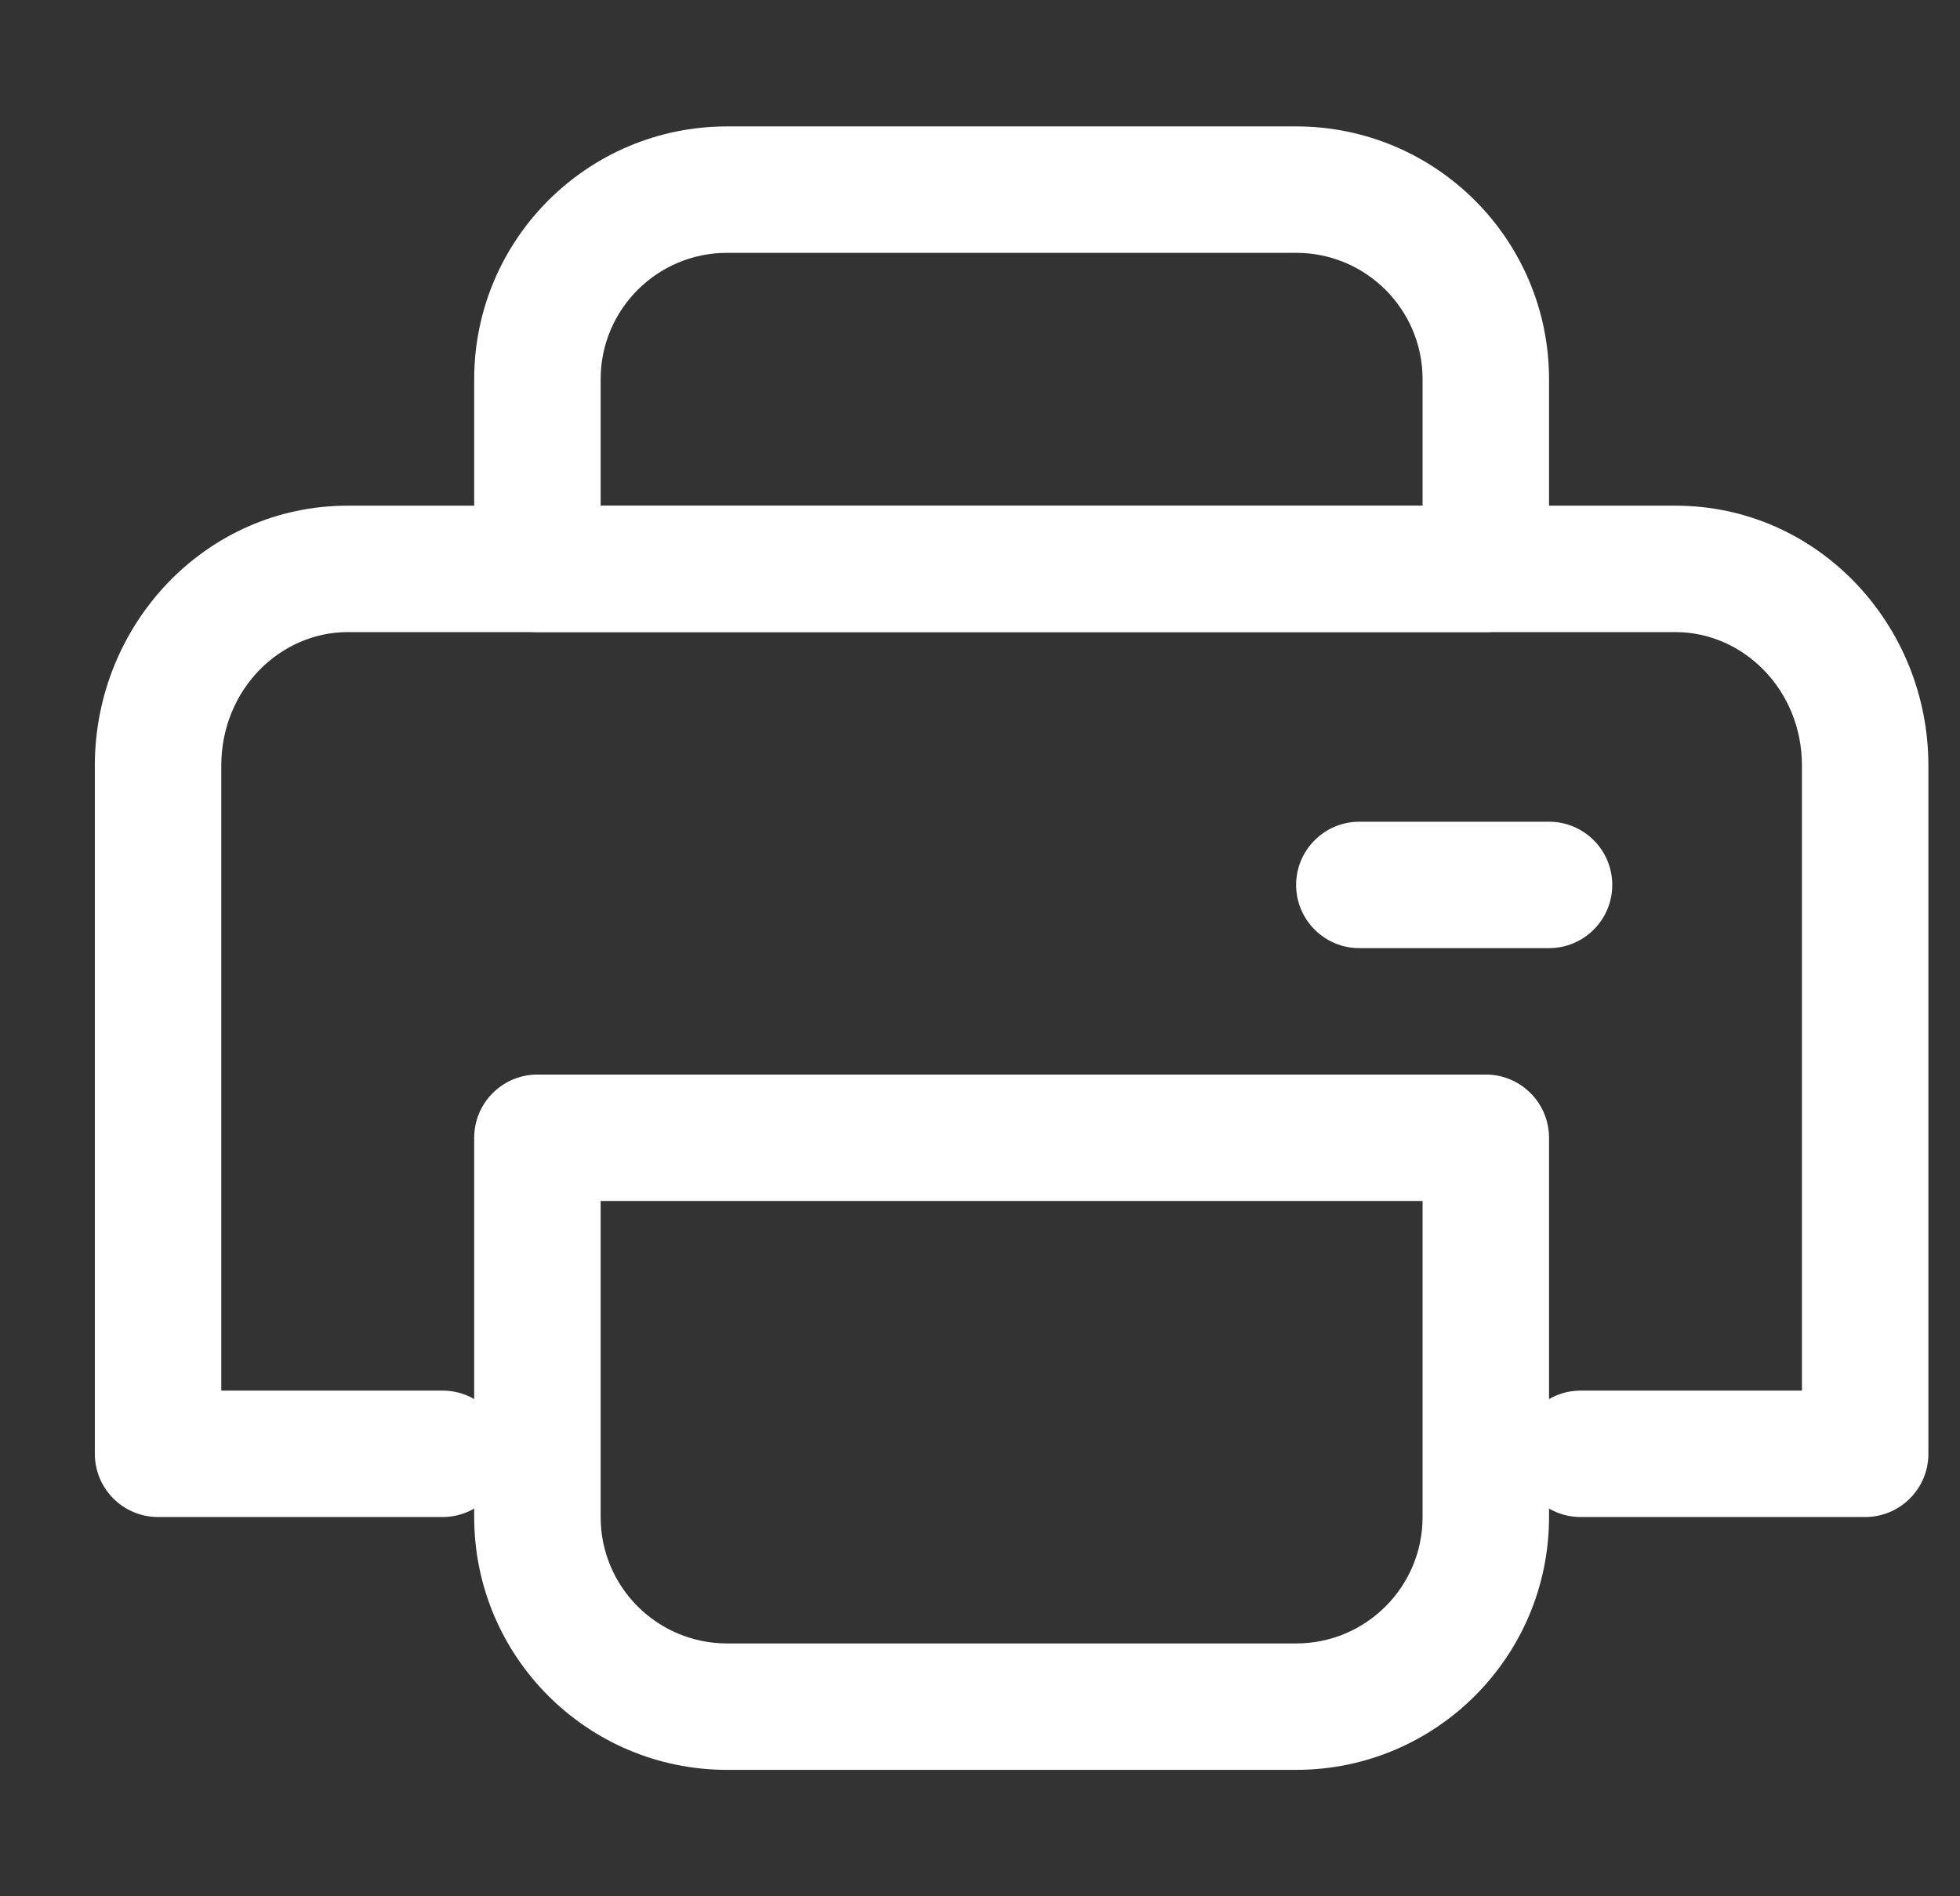 <svg width="31" height="30" viewBox="0 0 31 30" fill="none" xmlns="http://www.w3.org/2000/svg">
<rect x="0" y="0" width="31" height="30" fill="#333333" stroke="none"/>
<g clip-path="url(#clip0_6120_56)">
<path fill-rule="evenodd" clip-rule="evenodd" d="M11.5 4C10.395 4 9.5 4.895 9.5 6V8H22.5V6C22.5 4.895 21.605 4 20.5 4H11.5ZM7.5 6C7.5 3.791 9.291 2 11.5 2H20.5C22.709 2 24.5 3.791 24.5 6V9C24.5 9.552 24.052 10 23.5 10H8.5C7.948 10 7.5 9.552 7.5 9V6Z" fill="#FFF"/>
<path fill-rule="evenodd" clip-rule="evenodd" d="M7.5 18C7.5 17.448 7.948 17 8.5 17H23.5C24.052 17 24.5 17.448 24.5 18V24C24.5 26.209 22.709 28 20.5 28H11.5C9.291 28 7.5 26.209 7.5 24V18ZM9.5 19V24C9.5 25.105 10.395 26 11.5 26H20.5C21.605 26 22.5 25.105 22.5 24V19H9.5Z" fill="#FFF"/>
<path fill-rule="evenodd" clip-rule="evenodd" d="M1.5 12.111C1.5 9.875 3.257 8 5.5 8H26.5C28.743 8 30.5 9.875 30.5 12.111V23C30.5 23.552 30.052 24 29.5 24H25C24.448 24 24 23.552 24 23C24 22.448 24.448 22 25 22H28.5V12.111C28.5 10.911 27.571 10 26.5 10H5.5C4.429 10 3.5 10.911 3.5 12.111V22H7C7.552 22 8 22.448 8 23C8 23.552 7.552 24 7 24H2.5C1.948 24 1.5 23.552 1.5 23V12.111Z" fill="#FFF"/>
<path fill-rule="evenodd" clip-rule="evenodd" d="M20.5 14C20.5 13.448 20.948 13 21.5 13H24.5C25.052 13 25.5 13.448 25.5 14C25.5 14.552 25.052 15 24.5 15H21.5C20.948 15 20.5 14.552 20.5 14Z" fill="#FFF"/>
</g>
<defs>
<clipPath id="clip0_6120_56">
<rect width="30" height="30" fill="white" transform="translate(0.5)"/>
</clipPath>
</defs>
</svg>
